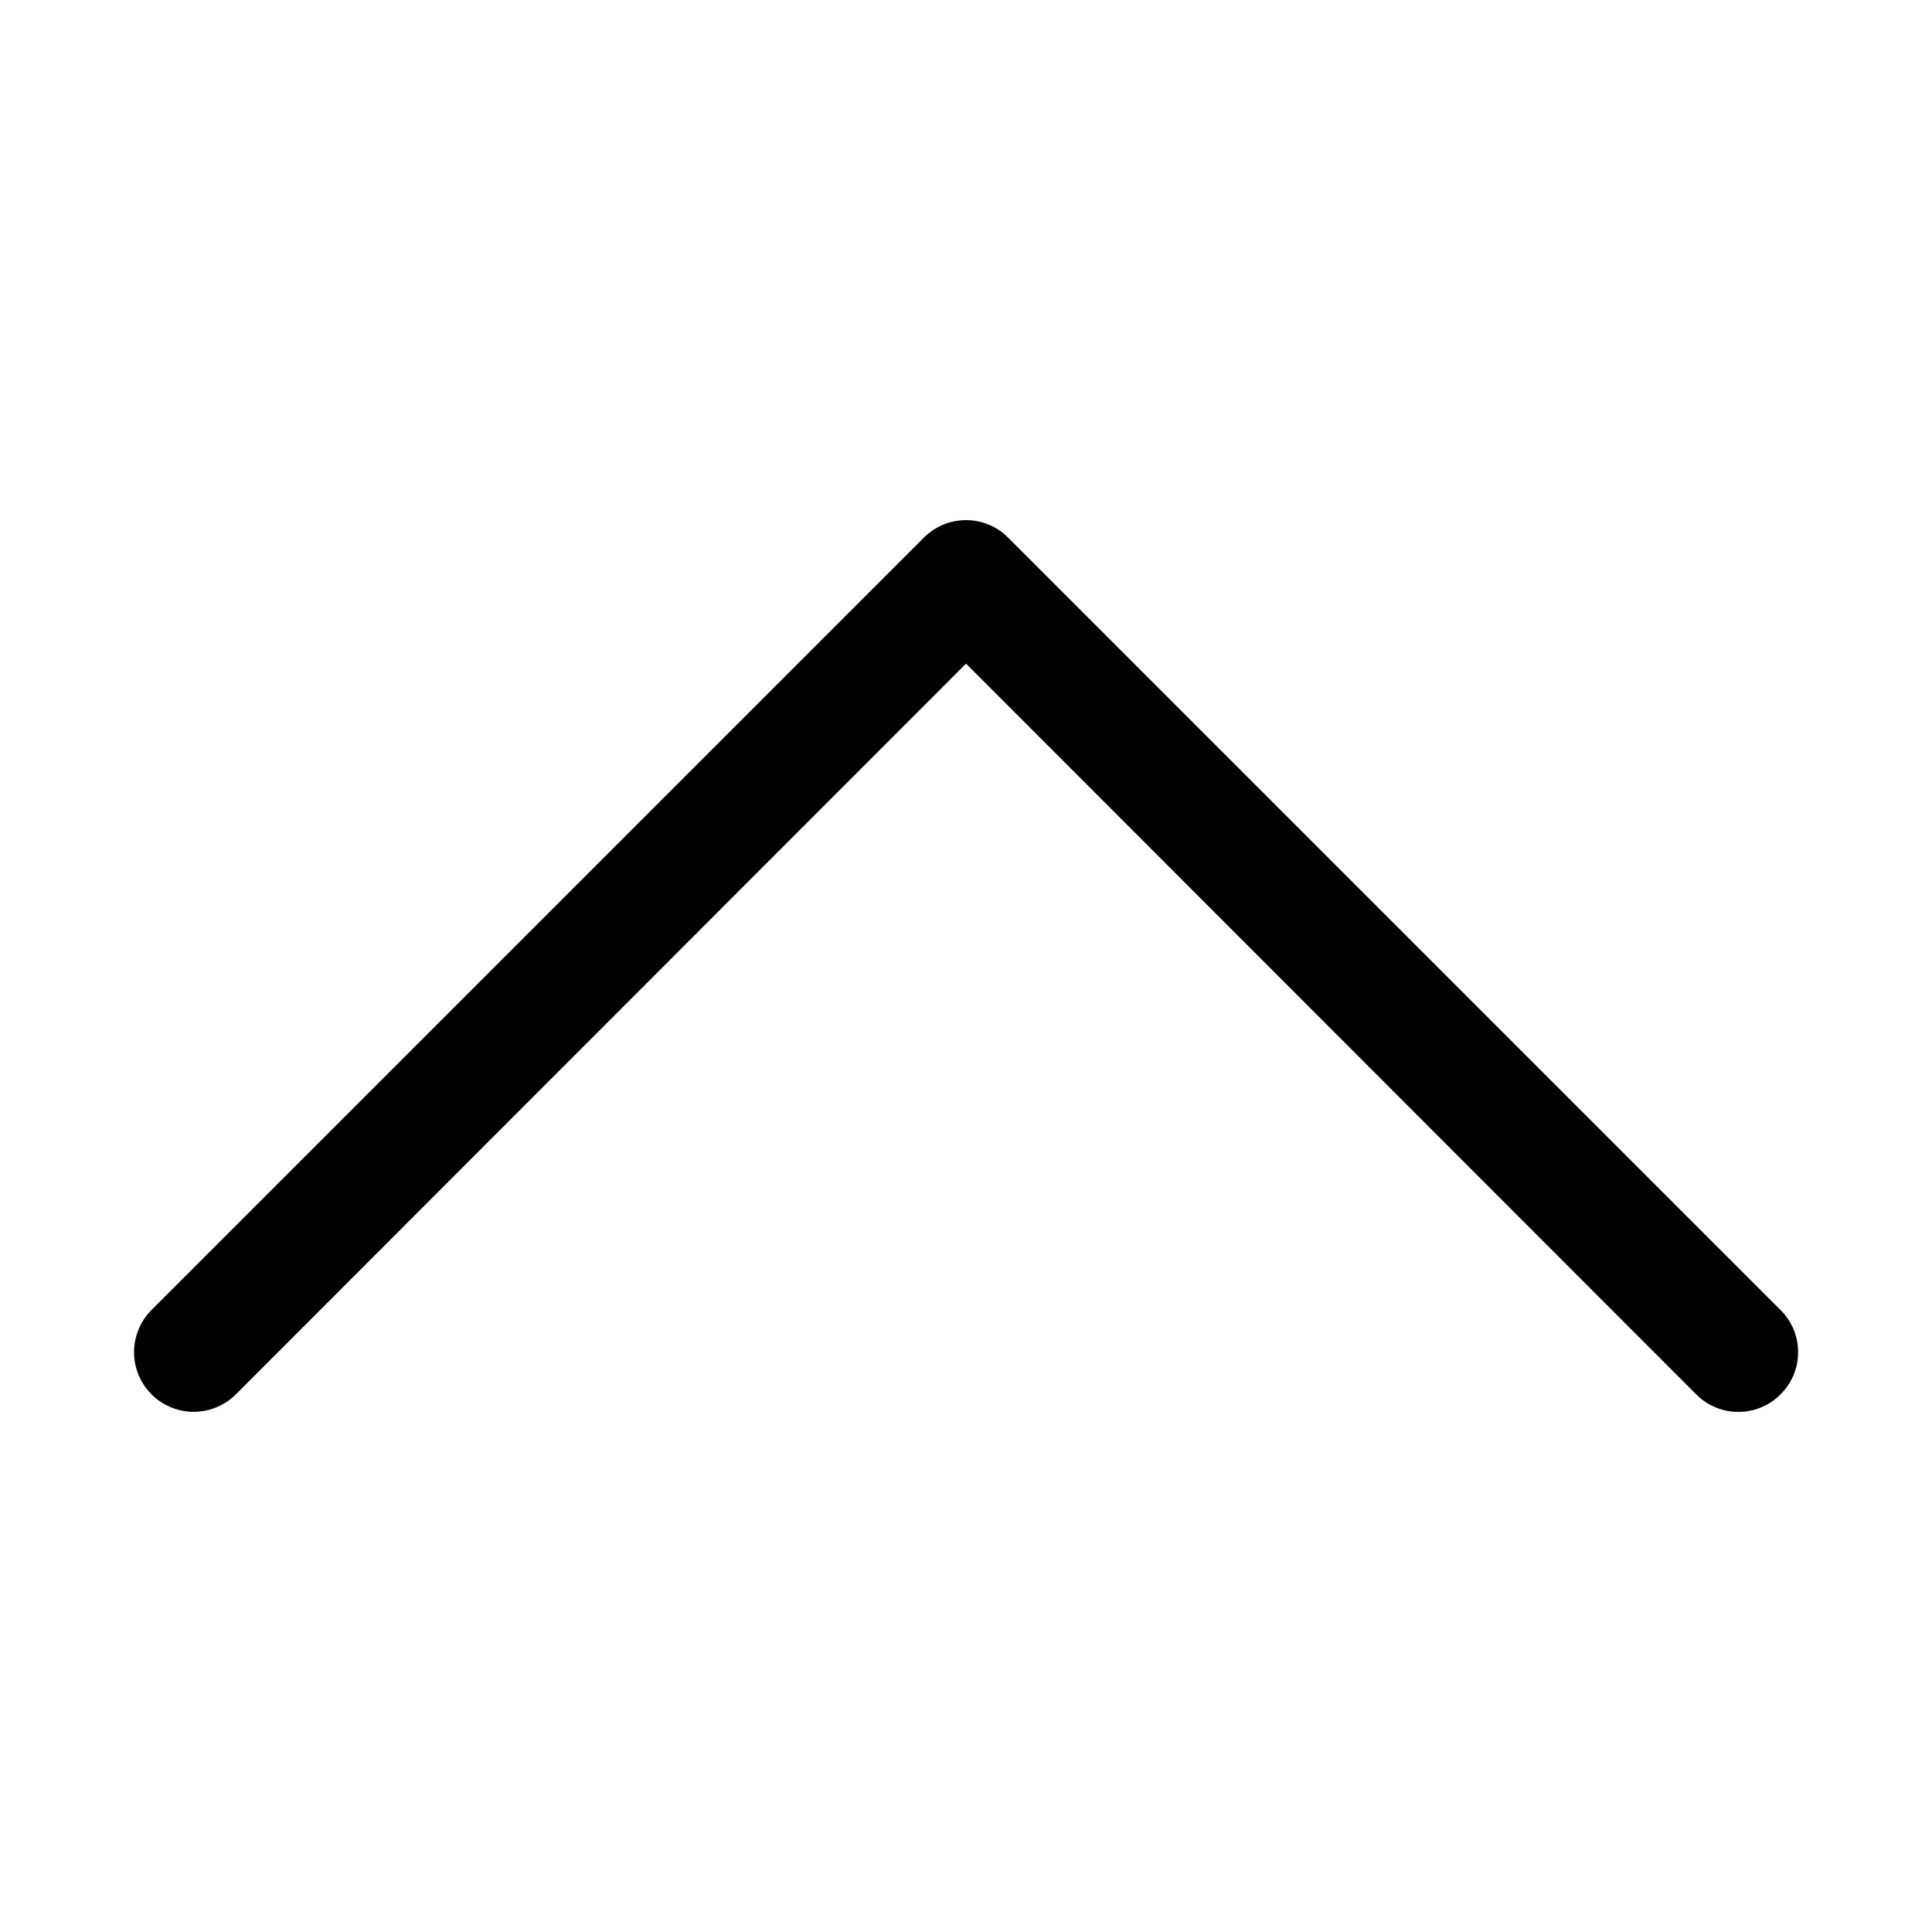<?xml version="1.0" encoding="UTF-8"?>
<!-- Uploaded to: ICON Repo, www.svgrepo.com, Generator: ICON Repo Mixer Tools -->
<svg fill="#000000" width="800px" height="800px" version="1.1" viewBox="144 144 512 512" xmlns="http://www.w3.org/2000/svg">
 <path d="m615.85 491.16-204.67-204.67c-2.957-2.981-6.981-4.656-11.176-4.656-4.199 0-8.223 1.676-11.18 4.656l-204.67 204.67c-3.996 3.992-5.555 9.816-4.094 15.27 1.465 5.457 5.723 9.719 11.18 11.18 5.457 1.461 11.277-0.098 15.27-4.094l193.5-193.65 193.5 193.65h-0.004c2.957 2.981 6.981 4.66 11.18 4.66 4.195 0 8.223-1.68 11.176-4.66 2.981-2.953 4.66-6.981 4.66-11.176 0-4.199-1.68-8.223-4.66-11.18z"/>
</svg>